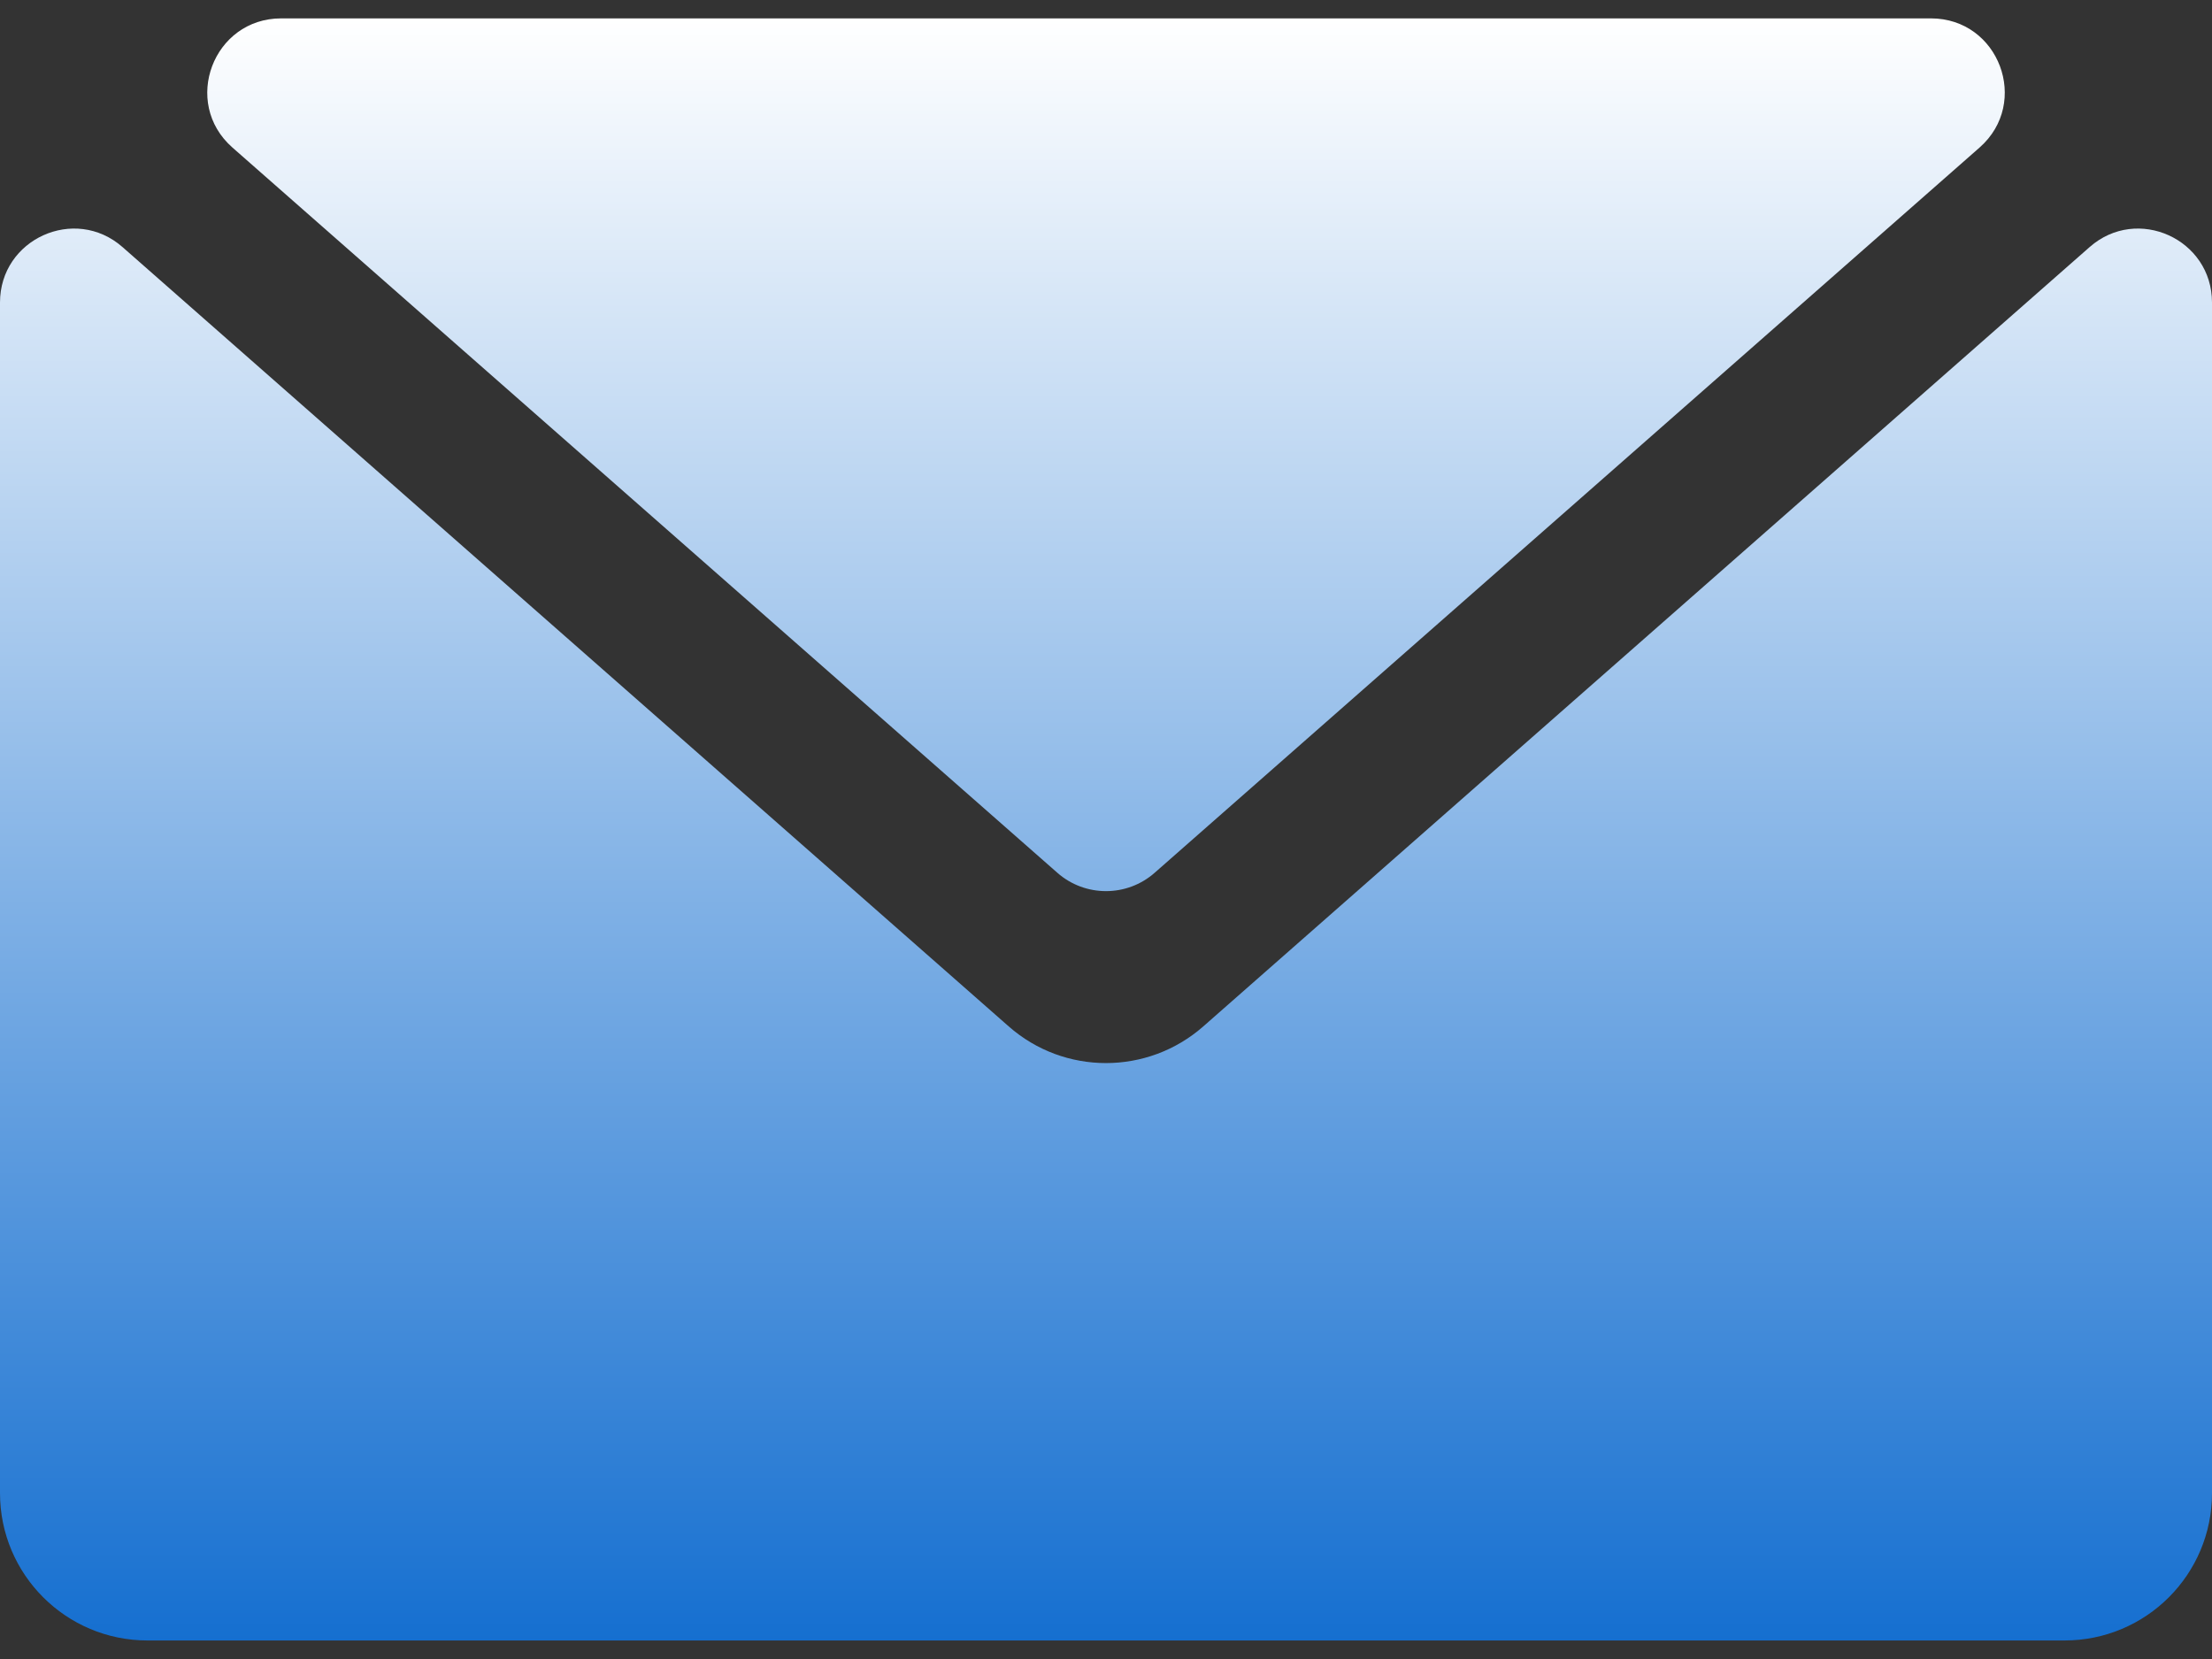 <svg width="16" height="12" viewBox="0 0 16 12" fill="none" xmlns="http://www.w3.org/2000/svg">
<rect x="0" y="0" width="16" height="12" fill="#333333" stroke="none"/>
<path d="M1.681 1.067L7.648 6.313C7.849 6.49 8.151 6.49 8.352 6.313L14.319 1.067C14.688 0.742 14.459 0.133 13.967 0.133H2.034C1.542 0.133 1.312 0.742 1.681 1.067Z" fill="url(#paint0_linear_2307_319)"/>
<path d="M15.115 1.787L8.704 7.424C8.301 7.778 7.698 7.778 7.296 7.424L0.886 1.787C0.541 1.484 0 1.729 0 2.188V10.8C0 11.389 0.478 11.866 1.067 11.866H14.933C15.523 11.866 16 11.389 16 10.8V2.188C16 1.729 15.459 1.484 15.115 1.787Z" fill="url(#paint1_linear_2307_319)"/>
<defs>
<linearGradient id="paint0_linear_2307_319" x1="8" y1="0.133" x2="8" y2="11.866" gradientUnits="userSpaceOnUse">
<stop stop-color="white"/>
<stop offset="1" stop-color="#156FD0"/>
</linearGradient>
<linearGradient id="paint1_linear_2307_319" x1="8" y1="0.133" x2="8" y2="11.866" gradientUnits="userSpaceOnUse">
<stop stop-color="white"/>
<stop offset="1" stop-color="#156FD0"/>
</linearGradient>
</defs>
</svg>
